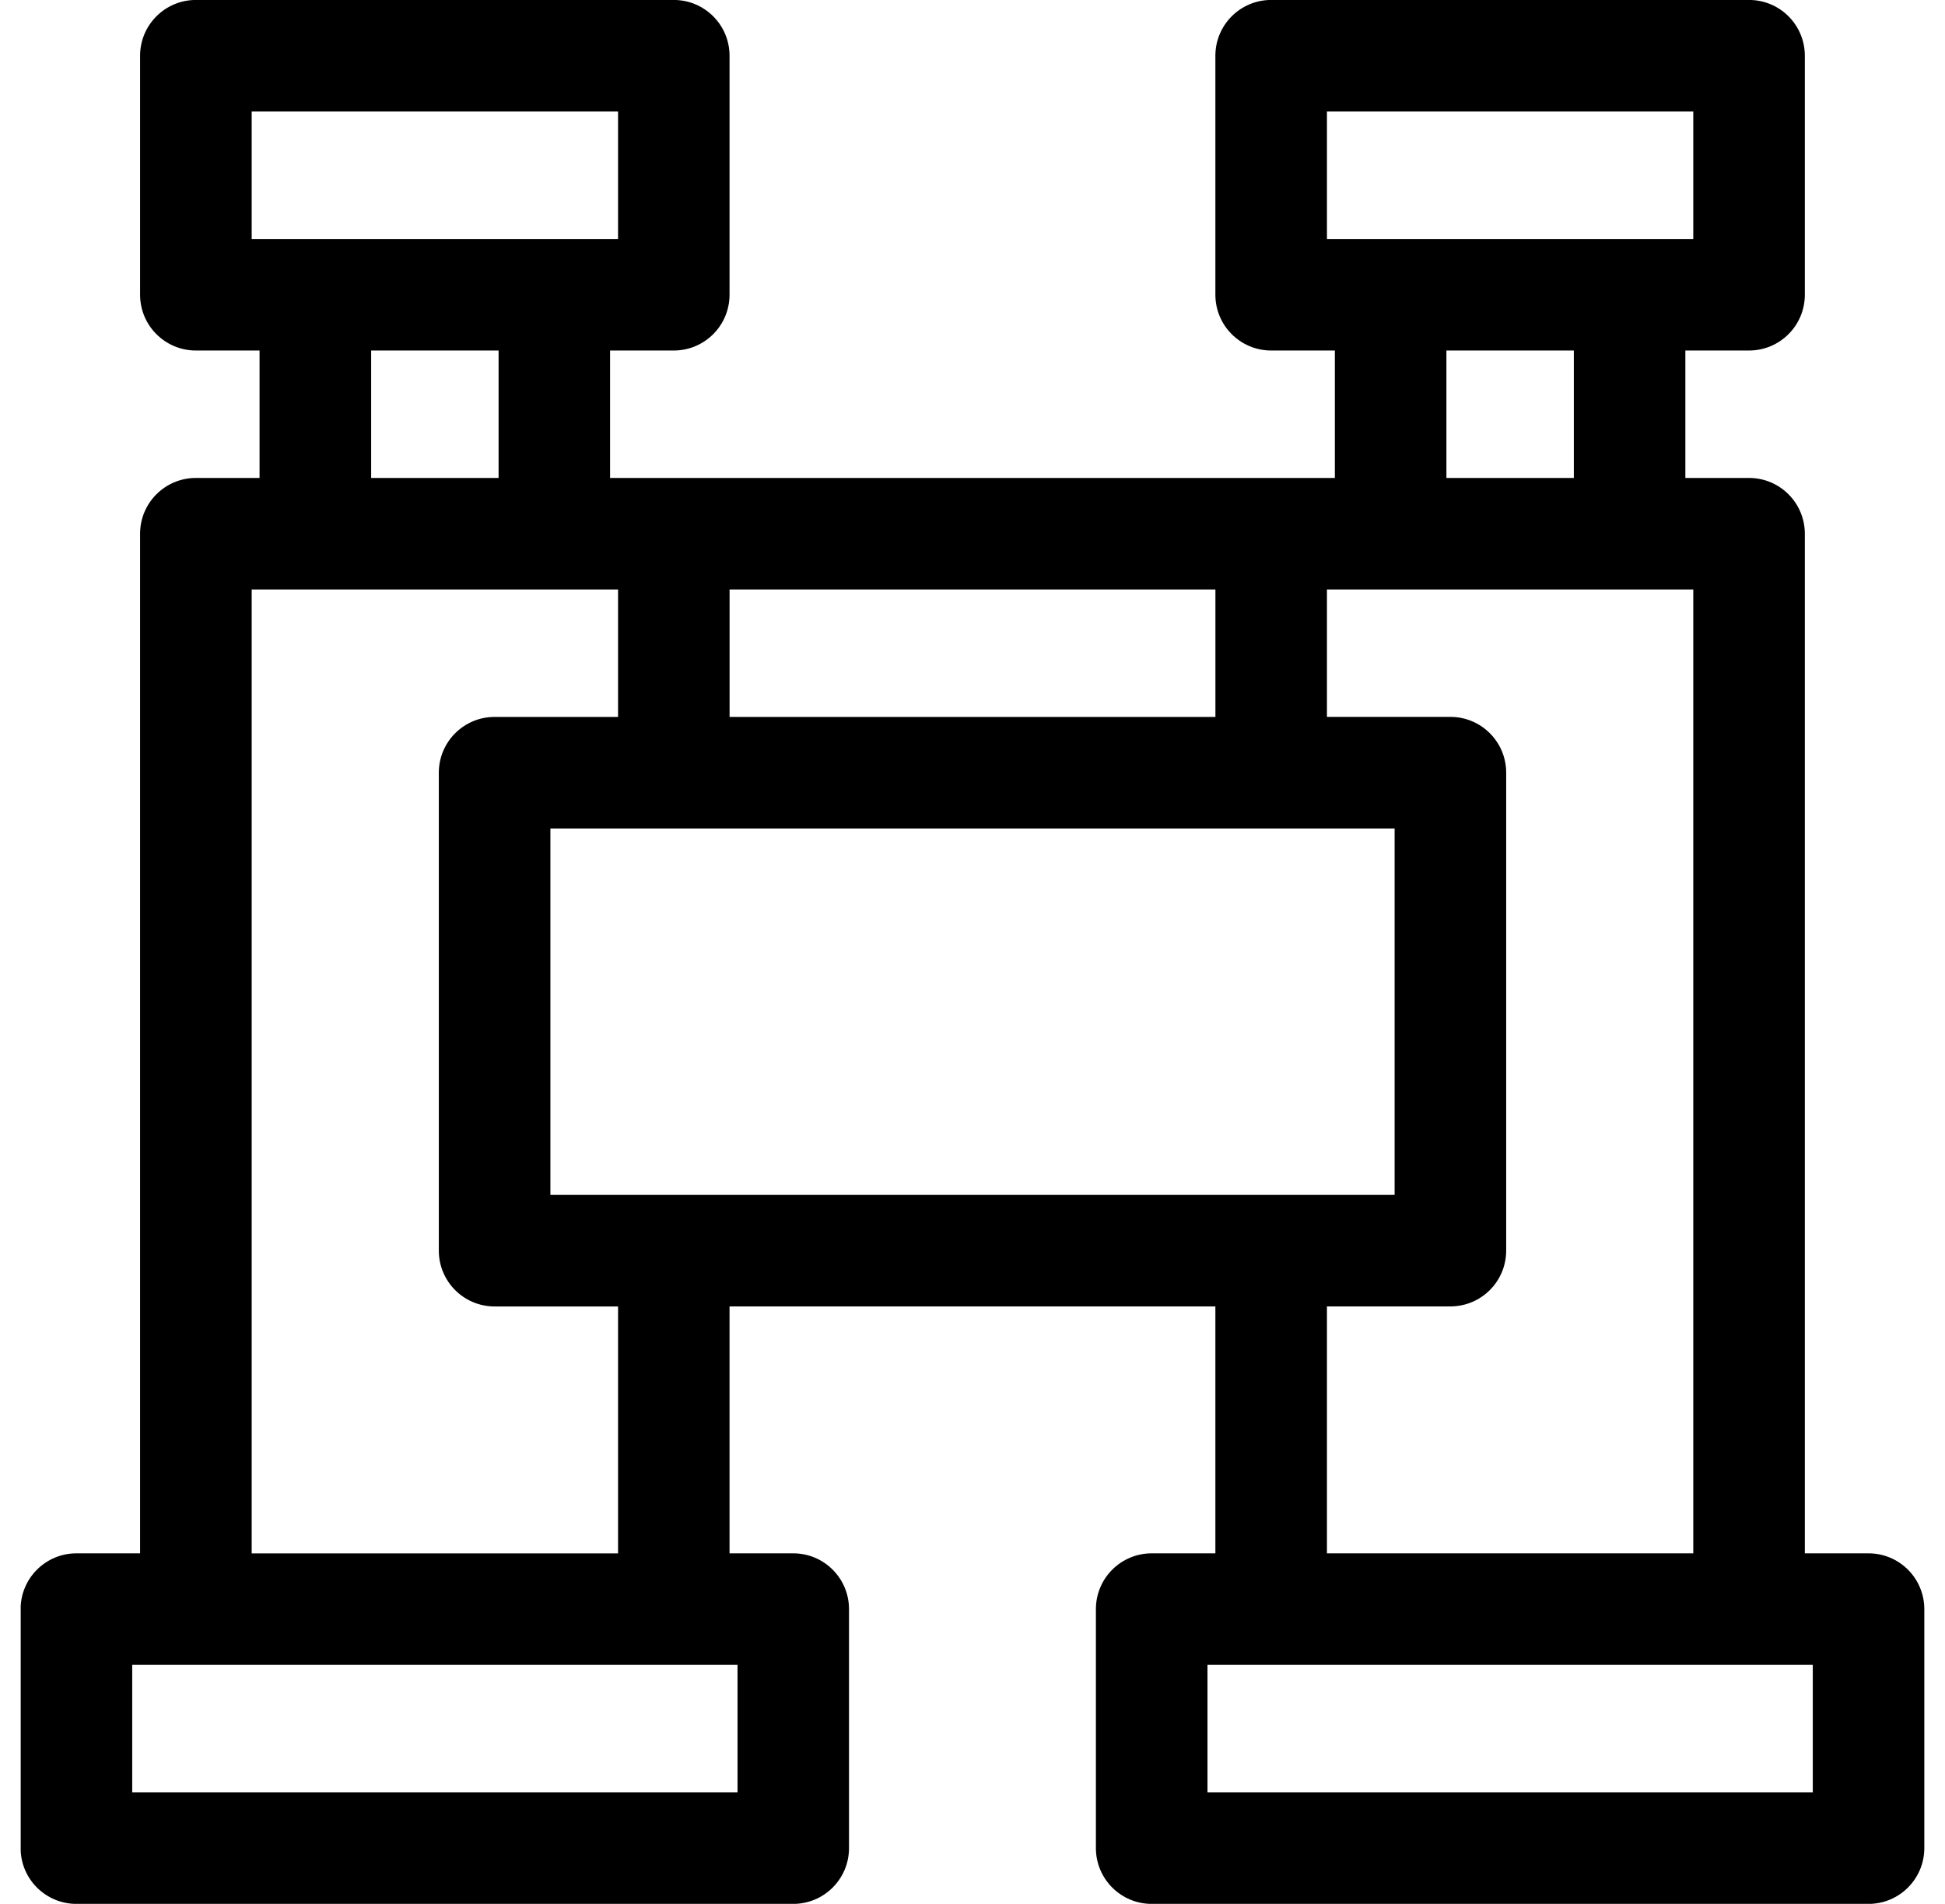 <svg fill="none" height="46" viewBox="0 0 47 46" width="47" xmlns="http://www.w3.org/2000/svg" xmlns:xlink="http://www.w3.org/1999/xlink"><clipPath id="a"><path d="m.5 0h46v46h-46z"/></clipPath><g clip-path="url(#a)"><path d="m45.152 37.531h-1.539v-24.635c0-.744-.603-1.348-1.348-1.348h-1.539v-3.079h1.539c.744 0 1.348-.603 1.348-1.348v-5.774c0-.744-.603-1.348-1.348-1.348h-11.548c-.744 0-1.348.603-1.348 1.348v5.774c0 .744.603 1.348 1.348 1.348h1.539v3.079h-17.514v-3.079h1.539c.744 0 1.348-.603 1.348-1.348v-5.774c0-.744-.603-1.348-1.348-1.348h-11.548c-.744 0-1.348.603-1.348 1.348v5.774c0 .744.603 1.348 1.348 1.348h1.539v3.079h-1.539c-.744 0-1.348.603-1.348 1.348v24.635h-1.539c-.744 0-1.348.603-1.348 1.348v5.774c0 .744.603 1.348 1.348 1.348h17.322c.744 0 1.348-.603 1.348-1.348v-5.774c0-.744-.603-1.348-1.348-1.348h-1.539v-5.966h11.74v5.966h-1.539c-.744 0-1.348.603-1.348 1.348v5.774c0 .744.603 1.348 1.348 1.348h17.322c.744 0 1.348-.603 1.348-1.348v-5.774c0-.744-.603-1.348-1.348-1.348zm-13.087-31.757v-3.079h8.852v3.079zm5.966 2.695v3.079h-3.079v-3.079zm-5.966 5.774h8.852v23.288h-8.852v-5.966h2.983c.744 0 1.348-.603 1.348-1.348v-11.548c0-.744-.603-1.348-1.348-1.348h-2.983zm-14.435 0h11.74v3.079h-11.74zm-11.548-8.469v-3.079h8.853v3.079zm5.966 2.695v3.079h-3.079v-3.079zm-5.966 5.774h8.853v3.079h-2.983c-.744 0-1.348.603-1.348 1.348v11.548c0 .744.603 1.348 1.348 1.348h2.983v5.966h-8.853zm11.74 25.983v3.079h-14.627v-3.079zm-4.522-11.356v-8.853h20.4v8.853h-20.4zm30.505 14.435h-14.627v-3.079h14.627z" fill="#000"/></g></svg>